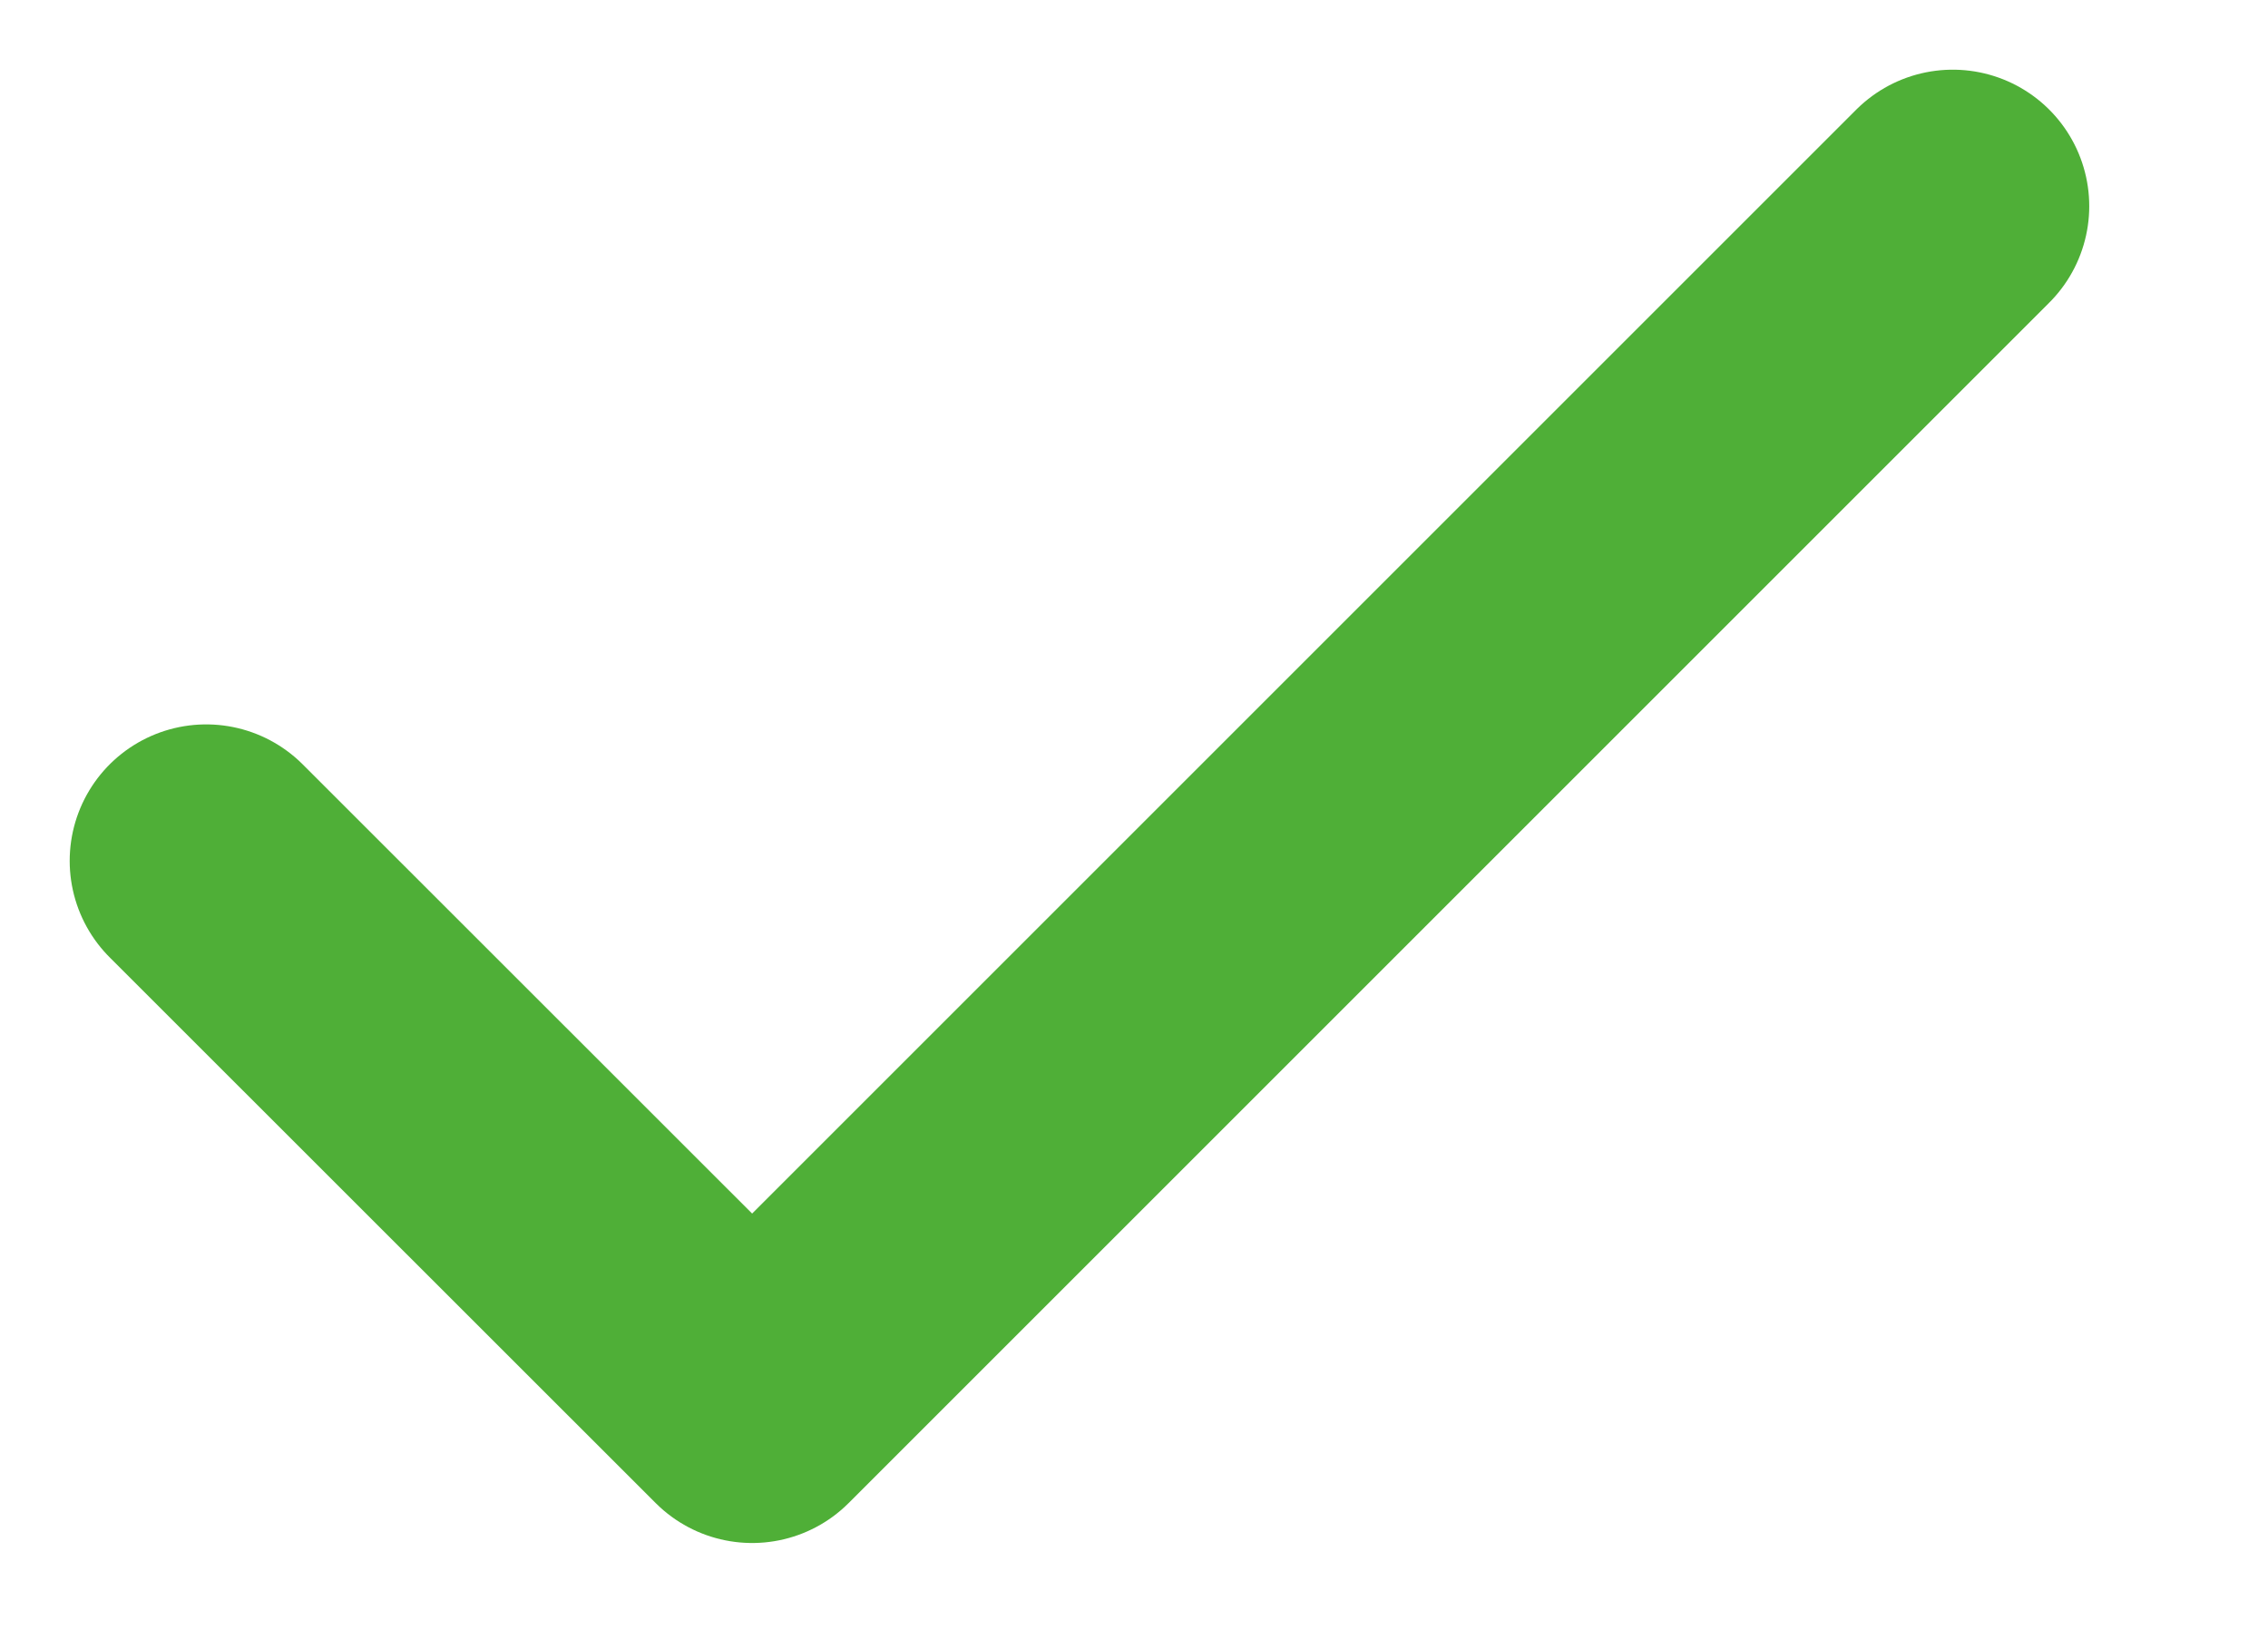 <?xml version="1.0" encoding="utf-8"?>
<svg xmlns="http://www.w3.org/2000/svg" fill="none" height="100%" overflow="visible" preserveAspectRatio="none" style="display: block;" viewBox="0 0 11 8" width="100%">
<g id="Group 43905">
<path d="M9.471 1L3.648 6.823L1 4.176" id="Icon" stroke="#4FAF37" stroke-linecap="round" stroke-linejoin="round" stroke-width="1.324"/>
</g>
</svg>